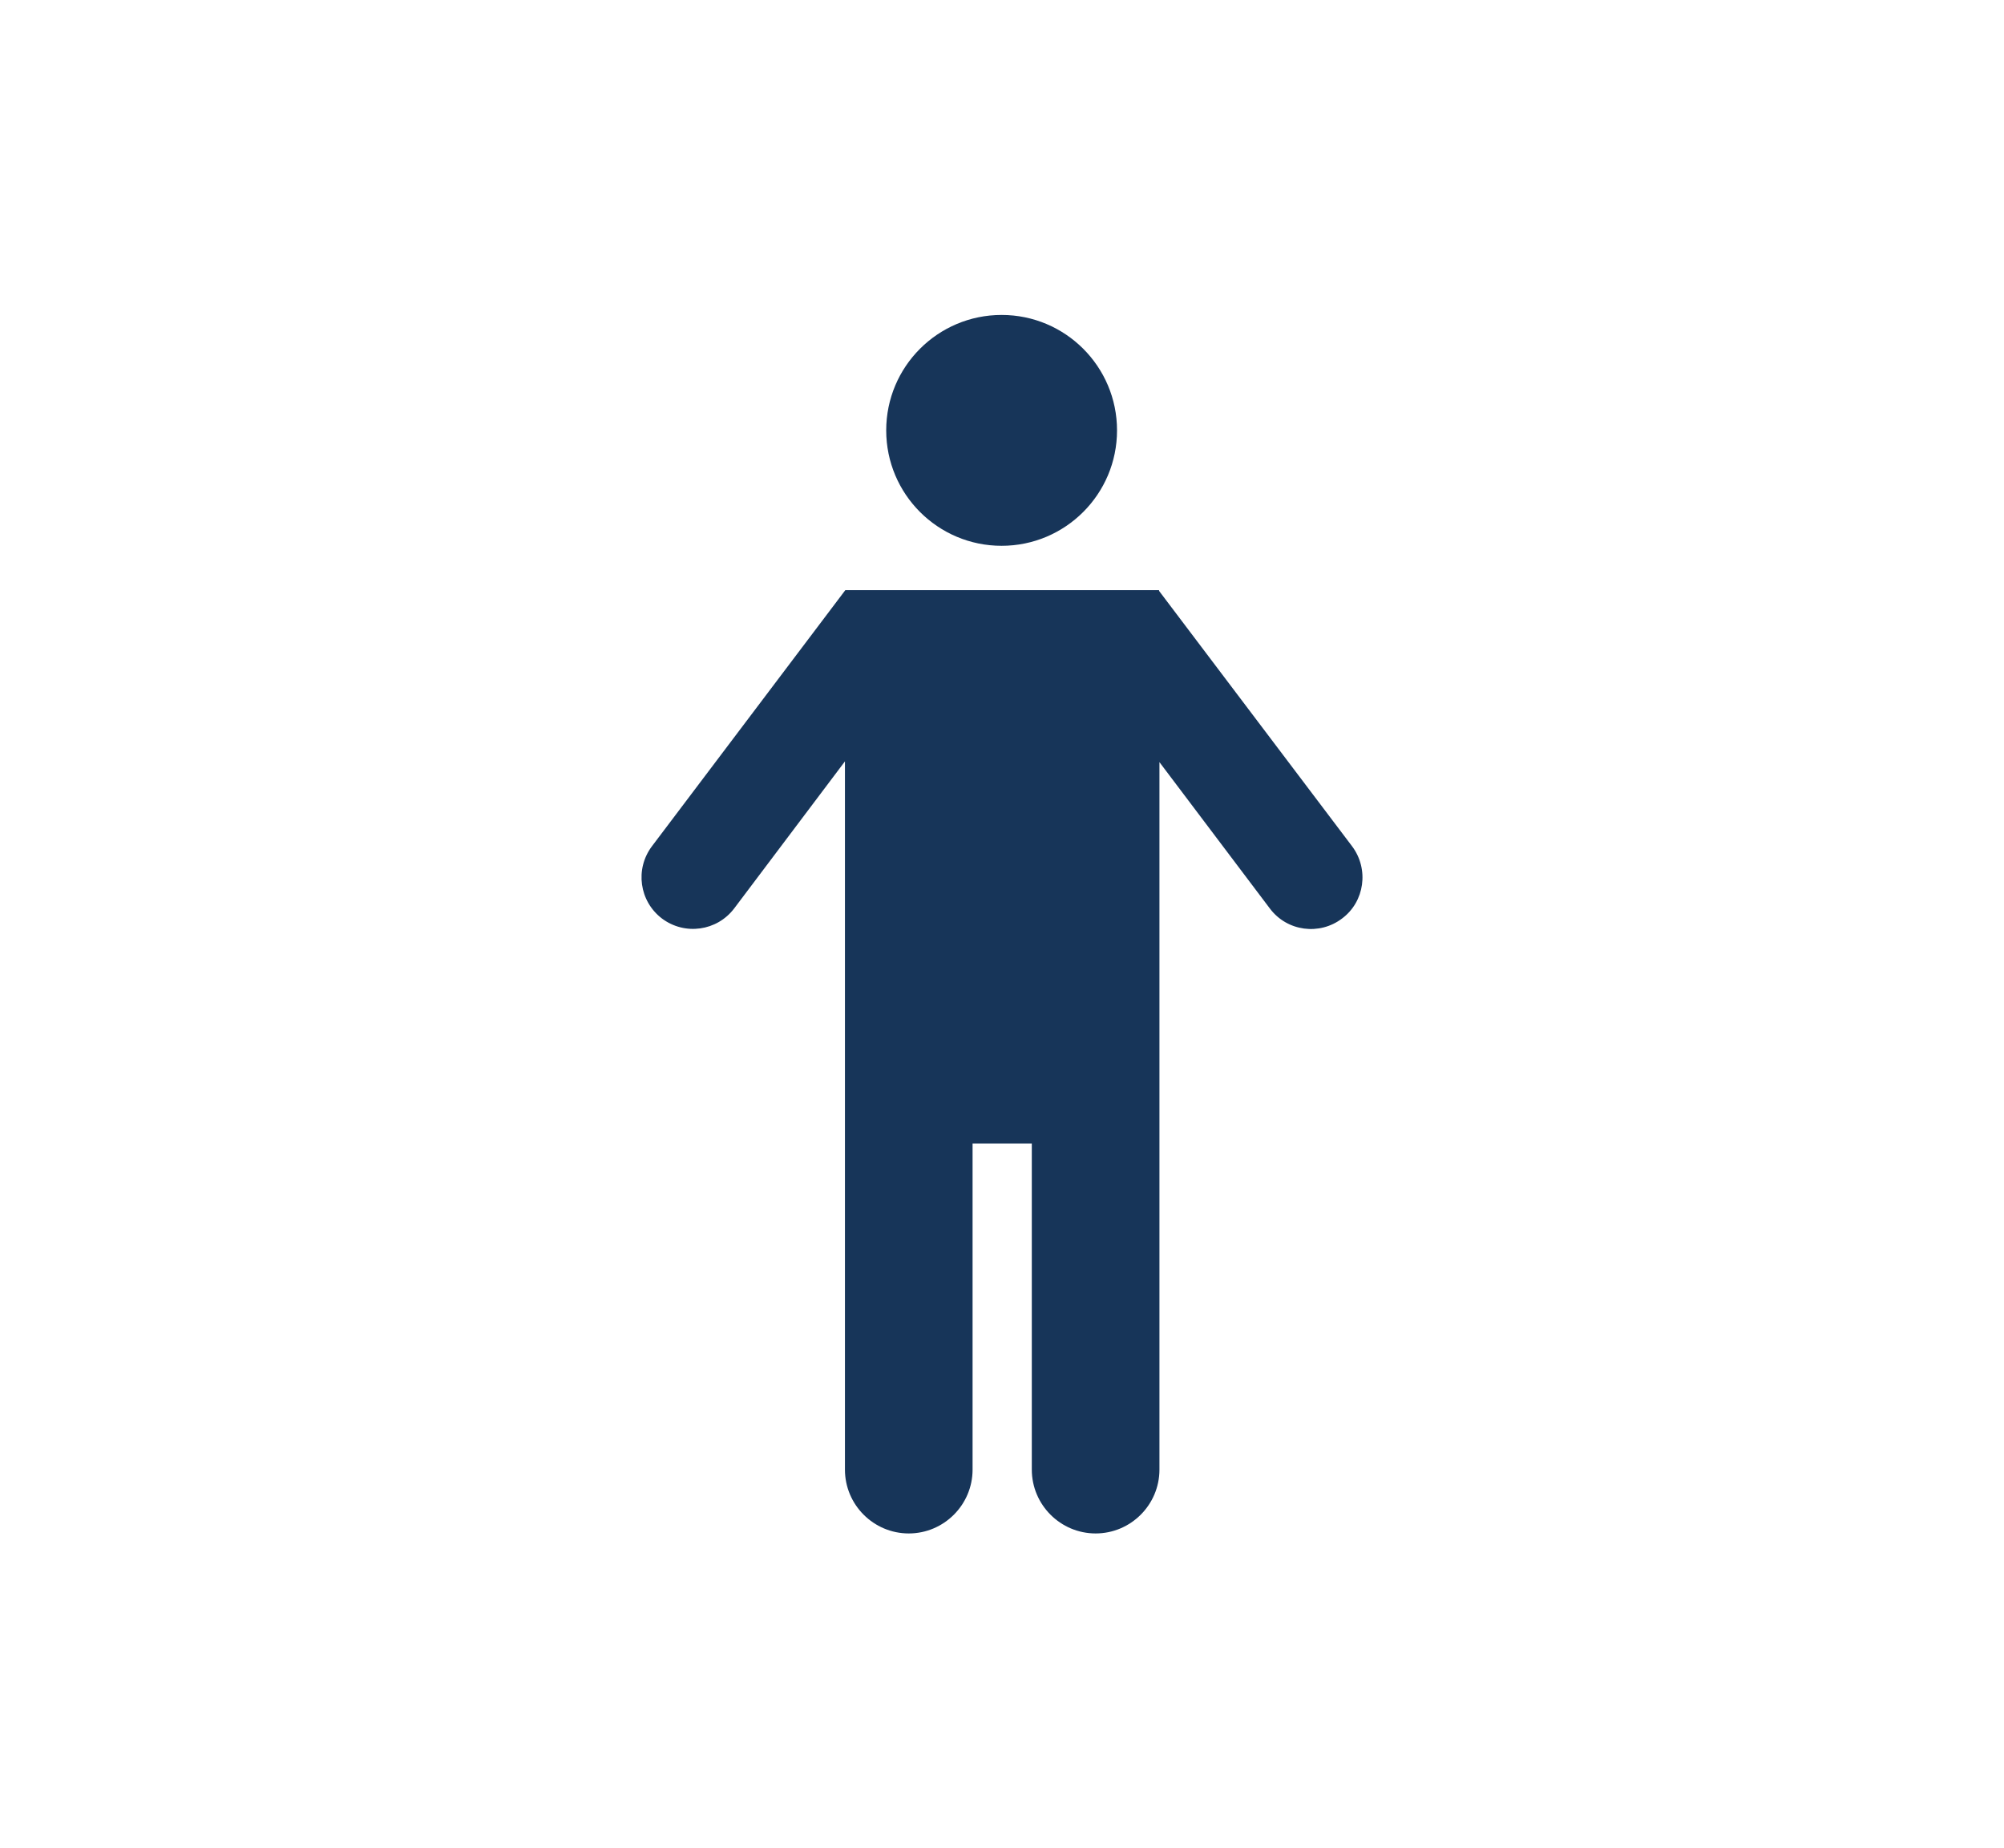<?xml version="1.0" encoding="utf-8"?>
<!-- Generator: Adobe Illustrator 25.4.1, SVG Export Plug-In . SVG Version: 6.00 Build 0)  -->
<svg version="1.1" id="Laag_1" xmlns="http://www.w3.org/2000/svg" xmlns:xlink="http://www.w3.org/1999/xlink" x="0px" y="0px"
	 width="524.4px" height="483.6px" viewBox="0 0 524.4 483.6" style="enable-background:new 0 0 524.4 483.6;" xml:space="preserve"
	>
<style type="text/css">
	.st0{fill:#173559;}
</style>
<g>
	<path class="st0" d="M353.8,221.4l-50.5-66.8v-0.2h-82.1v0l0,0l-50.6,67c-4.5,6-3.3,14.4,2.6,18.9c6,4.5,14.4,3.3,18.9-2.6l29-38.5
		v81.6v18.4v85.3c0,9.2,7.5,16.7,16.7,16.7s16.7-7.5,16.7-16.7v-85.3H270v85.3c0,9.2,7.5,16.7,16.7,16.7c9.2,0,16.7-7.5,16.7-16.7
		v-85.3v-18.4v-81.4l28.9,38.3c4.5,6,13,7.1,18.9,2.6C357.1,235.9,358.3,227.4,353.8,221.4z"/>
	<circle class="st0" cx="262.1" cy="112.6" r="30.2"/>
</g>
</svg>
